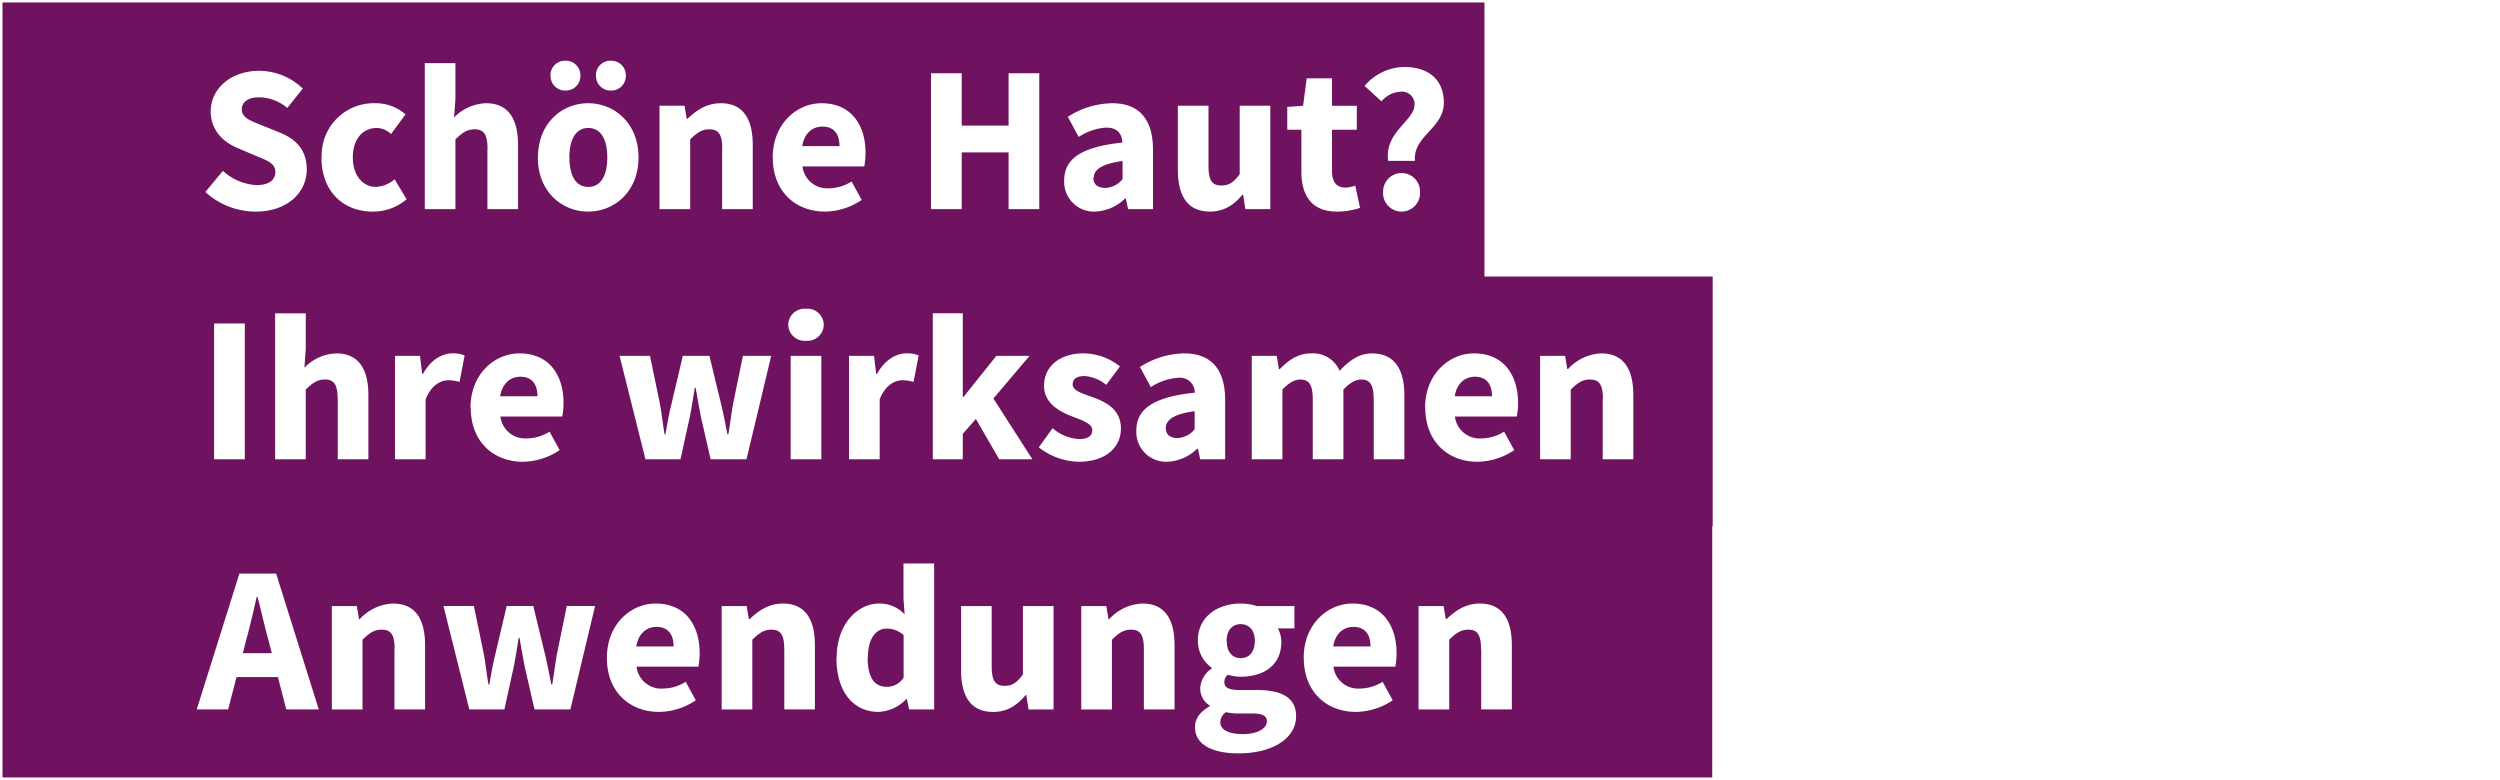 <svg xmlns="http://www.w3.org/2000/svg" width="500.5" height="156.15" viewBox="0 0 500.5 156.15"><g transform="translate(15950.5 166.5)"><rect width="155" height="500" transform="translate(-15450 -166) rotate(90)" fill="rgba(255,255,255,0)" opacity="0.754"/><path d="M20715-333.85h-35V-489h296.691v54.864h45.693v49.984h-.094v50.3Zm204.314-27.335a6.611,6.611,0,0,0,2.773,5.371l0,.169a5.053,5.053,0,0,0-2.3,3.873,4.012,4.012,0,0,0,1.887,3.519v.164c-1.9,1.06-2.934,2.448-2.934,4.168,0,3.683,3.846,5.244,8.658,5.244,7.1,0,11.58-3.129,11.58-7.428,0-3.7-2.828-5.26-7.9-5.26h-3.355c-2.264,0-3.1-.5-3.1-1.519a1.777,1.777,0,0,1,.719-1.535,8.908,8.908,0,0,0,2.525.4c4.525,0,8.15-2.2,8.15-6.954a5.464,5.464,0,0,0-.7-2.728h3.324v-4.469h-7.566a10.147,10.147,0,0,0-3.205-.5c-4.475,0-8.574,2.526-8.574,7.485Zm21.2,3.366c0,6.853,4.568,10.842,10.467,10.842a13.452,13.452,0,0,0,7.34-2.327l-2.025-3.7a8.611,8.611,0,0,1-4.475,1.351,4.988,4.988,0,0,1-5.367-4.374h12.385a14.2,14.2,0,0,0,.25-2.712c0-5.651-2.92-9.935-8.809-9.935-4.979,0-9.779,4.145-9.779,10.855Zm-68.607,2.5c0,5.17,1.914,8.347,6.414,8.347,2.824,0,4.77-1.308,6.5-3.366h.152l.443,2.87h5v-20.7h-6.131v13.7c-1.2,1.63-2.137,2.274-3.678,2.274-1.773,0-2.574-.929-2.574-3.909V-368.17h-6.125Zm-24.955-2.5c0,6.758,3.322,10.842,8.467,10.842a8.205,8.205,0,0,0,5.5-2.547h.15l.443,2.052h5V-376.7h-6.131v7.054l.221,3.129a6.821,6.821,0,0,0-5.074-2.158c-4.33,0-8.529,4.093-8.529,10.856Zm-45.959,0c0,6.853,4.568,10.842,10.467,10.842a13.459,13.459,0,0,0,7.342-2.327l-2.029-3.7a8.589,8.589,0,0,1-4.473,1.351,4.988,4.988,0,0,1-5.367-4.374h12.379a13.593,13.593,0,0,0,.258-2.712c0-5.651-2.922-9.935-8.816-9.935-4.951,0-9.752,4.145-9.752,10.855Zm175.045-1.72v12.066h6.131v-12.852c0-5.17-1.922-8.346-6.422-8.346-2.822,0-4.906,1.451-6.652,3.118h-.148l-.443-2.617h-5.006v20.7h6.135v-13.965c1.352-1.293,2.291-2.01,3.836-2.01,1.732,0,2.533.931,2.533,3.907Zm-67.533,0v12.066h6.137v-12.852c0-5.17-1.92-8.346-6.42-8.346a9.5,9.5,0,0,0-6.654,3.119h-.152l-.437-2.617h-5.008v20.7h6.137v-13.965c1.35-1.293,2.289-2.01,3.83-2.01,1.764,0,2.564.931,2.564,3.907Zm-71.988,0v12.066h6.125v-12.852c0-5.17-1.916-8.346-6.416-8.346-2.822,0-4.906,1.451-6.652,3.118h-.148l-.443-2.617h-5.006v20.7h6.135v-13.965c1.352-1.293,2.291-2.01,3.83-2.01,1.76,0,2.561.931,2.561,3.907Zm-53.008-2.258c.379,2.226.723,4.131,1.1,6.051l1.9,8.273h7.18l4.943-20.7h-5.666l-1.963,9.581c-.363,2.042-.59,4.052-.955,6.152h-.162c-.434-2.1-.8-4.11-1.3-6.152l-2.326-9.581h-5.324l-2.258,9.581c-.5,1.978-.859,4.052-1.225,6.152h-.168c-.348-2.1-.574-4.11-.934-6.152l-1.984-9.581h-6.088l5.176,20.7h7.018l1.814-8.257c.391-1.92.686-3.841,1.049-6.067Zm-25.039,2.258v12.066h6.129v-12.852c0-5.17-1.914-8.346-6.42-8.346a9.506,9.506,0,0,0-6.648,3.117h-.152l-.443-2.617h-5v20.7h6.137v-13.965c1.346-1.293,2.289-2.01,3.83-2.01,1.8,0,2.6.931,2.6,3.907Zm-23.33,5.587,1.672,6.479h6.506l-8.537-27.192h-7.355l-8.541,27.192h6.289l1.678-6.479Zm229.7-53.941c0,6.848,4.568,10.837,10.467,10.837a13.458,13.458,0,0,0,7.34-2.331l-2.027-3.7a8.631,8.631,0,0,1-4.473,1.356,4.991,4.991,0,0,1-5.369-4.379h12.385a13.889,13.889,0,0,0,.254-2.712c0-5.645-2.924-9.929-8.811-9.929-5,0-9.8,4.143-9.8,10.86Zm-46.191-2.991c-8.184.865-11.654,3.229-11.654,7.587a5.963,5.963,0,0,0,1.717,4.475,5.96,5.96,0,0,0,4.455,1.766,9.087,9.087,0,0,0,6.016-2.622h.152l.443,2.121h5v-11.829c0-6.342-2.928-9.365-8.221-9.365a16.948,16.948,0,0,0-8.842,2.723L20909.9-412a11.4,11.4,0,0,1,5.477-1.868,2.967,2.967,0,0,1,3.322,2.984Zm-31.186,10.942a13.45,13.45,0,0,0,7.945,2.886c5.545,0,8.5-2.928,8.5-6.674,0-3.788-2.959-5.26-5.576-6.226-2.146-.786-4.084-1.287-4.084-2.606,0-1.034.781-1.657,2.363-1.657a7.741,7.741,0,0,1,4.357,1.767l2.744-3.683a11.809,11.809,0,0,0-7.295-2.617c-4.775,0-7.9,2.622-7.9,6.479,0,3.419,2.943,5.1,5.477,6.083,2.131.834,4.184,1.451,4.184,2.817,0,1.082-.791,1.778-2.617,1.778a8.951,8.951,0,0,1-5.336-2.174Zm-113.723-7.951c0,6.848,4.563,10.837,10.467,10.837a13.474,13.474,0,0,0,7.338-2.332l-2.025-3.7a8.674,8.674,0,0,1-4.473,1.356,4.987,4.987,0,0,1-5.365-4.379h12.377a14.043,14.043,0,0,0,.258-2.712c0-5.645-2.924-9.929-8.816-9.929-5,0-9.8,4.143-9.8,10.86Zm226.621-1.725v12.061h6.131V-410.4c0-5.17-1.92-8.347-6.42-8.347a9.464,9.464,0,0,0-6.646,3.124h-.154l-.443-2.627h-5v20.7h6.131v-13.96c1.35-1.293,2.289-2.01,3.836-2.01,1.807-.006,2.607.921,2.607,3.9Zm-45.836,0v12.061h6.131V-410.4c0-5.17-2-8.347-6.469-8.347-2.734,0-4.68,1.583-6.5,3.482a5.734,5.734,0,0,0-5.715-3.482c-2.721,0-4.572,1.446-6.277,3.155h-.152l-.437-2.659h-5v20.7h6.131v-13.96c1.309-1.366,2.5-2.01,3.523-2.01,1.742,0,2.555.929,2.555,3.909v12.061h6.131v-13.96c1.3-1.366,2.479-2.01,3.523-2.01,1.732-.006,2.533.921,2.533,3.9Zm-74.992,12.061h6.643l-7.8-12.166,7.244-8.531h-6.652l-6.568,8.215h-.154V-426.78h-6v29.223h6v-5.091l2.627-2.981Zm-30.057,0h6.135v-11.992c1.1-2.823,3-3.825,4.553-3.825a8.3,8.3,0,0,1,2.232.332l1.023-5.292a5.769,5.769,0,0,0-2.471-.417c-2.1,0-4.367,1.356-5.875,4.115h-.154l-.443-3.619h-5Zm-11.687,0h6.137v-20.7h-6.137Zm-19.02-14.324c.381,2.232.723,4.136,1.1,6.051l1.893,8.273h7.188l4.943-20.7h-5.662l-1.967,9.586c-.365,2.042-.592,4.052-.951,6.152h-.168c-.434-2.1-.791-4.11-1.3-6.152l-2.32-9.586h-5.324l-2.264,9.586c-.494,1.968-.859,4.052-1.223,6.152h-.164c-.354-2.1-.574-4.11-.939-6.152l-1.982-9.586h-6.09l5.176,20.7h7.018l1.814-8.257c.4-1.92.686-3.836,1.051-6.067Zm-60.193,14.324h6.131v-11.992c1.107-2.823,3-3.825,4.564-3.825a8.239,8.239,0,0,1,2.227.332l1.023-5.292a5.787,5.787,0,0,0-2.469-.417c-2.111,0-4.375,1.356-5.879,4.115h-.152l-.443-3.619h-5Zm-11.459-12.061v12.061h6.131V-410.4c0-5.17-1.92-8.347-6.416-8.347a9.312,9.312,0,0,0-6.391,2.86l.271-3.751v-7.138h-6.131v29.223h6.131v-13.96c1.35-1.293,2.289-2.01,3.83-2.01,1.76,0,2.559.923,2.559,3.905Zm-24.754,12.061h6.146v-27.187h-6.146Zm114.951-26.928a3.27,3.27,0,0,0,1.08,2.373,3.28,3.28,0,0,0,2.471.835,3.277,3.277,0,0,0,2.471-.835,3.271,3.271,0,0,0,1.08-2.373,3.268,3.268,0,0,0-1.08-2.373,3.262,3.262,0,0,0-2.471-.827,3.267,3.267,0,0,0-2.479.824,3.27,3.27,0,0,0-1.084,2.376Zm119.078-26.506a3.687,3.687,0,0,0,1.027,2.714,3.7,3.7,0,0,0,2.67,1.137,3.7,3.7,0,0,0,2.672-1.136,3.7,3.7,0,0,0,1.029-2.715,3.712,3.712,0,0,0-1.025-2.722,3.7,3.7,0,0,0-2.672-1.145,3.7,3.7,0,0,0-2.668,1.147,3.707,3.707,0,0,0-1.023,2.72Zm-16.012-17.337-3.172.232v4.569h2.828v8.362c0,4.8,2.031,8.025,7.148,8.025a14.575,14.575,0,0,0,4.6-.749l-.965-4.453a6,6,0,0,1-1.967.4c-1.617,0-2.682-.944-2.682-3.292v-8.288h4.965v-4.8h-4.965v-5.5h-5.07Zm-25.072,12.842c0,5.17,1.92,8.346,6.422,8.346,2.816,0,4.764-1.308,6.494-3.366h.152l.438,2.87h5v-20.692h-6.125v13.691c-1.2,1.63-2.143,2.274-3.684,2.274-1.771,0-2.568-.929-2.568-3.909v-12.055h-6.131Zm-11.1-5.476c-8.187.865-11.66,3.224-11.66,7.581a5.967,5.967,0,0,0,1.715,4.474,5.961,5.961,0,0,0,4.455,1.767,9.094,9.094,0,0,0,6.023-2.617h.152l.439,2.121h5V-459.47c0-6.342-2.928-9.365-8.219-9.365a16.931,16.931,0,0,0-8.838,2.722l2.18,4.026a11.369,11.369,0,0,1,5.477-1.868c2.268,0,3.168,1.183,3.268,2.992Zm-70,2.981c0,6.853,4.568,10.842,10.467,10.842a13.445,13.445,0,0,0,7.34-2.332l-2.027-3.693a8.672,8.672,0,0,1-4.473,1.356,5,5,0,0,1-5.367-4.379h12.379a14.357,14.357,0,0,0,.252-2.712c0-5.645-2.918-9.935-8.811-9.935-4.967,0-9.768,4.146-9.768,10.852Zm-47.035,0c0,6.869,4.844,10.842,10.076,10.842s10.082-3.973,10.082-10.842-4.848-10.853-10.082-10.853-10.049,3.978-10.049,10.852Zm-43.32,0c0,6.869,4.453,10.842,10.23,10.842a10.327,10.327,0,0,0,6.82-2.464l-2.4-4.01a6.2,6.2,0,0,1-3.73,1.53c-2.668,0-4.637-2.311-4.637-5.9s1.895-5.9,4.838-5.9a4.178,4.178,0,0,1,2.809,1.224l2.9-3.941a9,9,0,0,0-6.049-2.232,10.421,10.421,0,0,0-7.727,3.089,10.418,10.418,0,0,0-3,7.761Zm-23.246,6.917a14.938,14.938,0,0,0,10.068,3.925c6.477,0,10.238-3.915,10.238-8.426,0-3.841-2.068-6.051-5.393-7.392l-3.465-1.4c-2.369-.95-4.152-1.551-4.152-3.224,0-1.551,1.35-2.437,3.471-2.437a8.854,8.854,0,0,1,5.641,2.132l3.1-3.873a12.538,12.538,0,0,0-8.742-3.561c-5.66,0-9.686,3.593-9.686,8.1,0,3.952,2.674,6.263,5.492,7.407l3.529,1.5c2.373.981,3.92,1.53,3.92,3.239,0,1.614-1.256,2.627-3.82,2.627a10.847,10.847,0,0,1-6.682-2.844Zm160.811-7.924v11.354h6.141v-27.192h-6.141v10.478h-9.387v-10.478h-6.146v27.192h6.146V-458.99Zm-57.344-.712v12.066h6.125v-12.847c0-5.176-1.916-8.352-6.416-8.352-2.822,0-4.906,1.451-6.652,3.123h-.154l-.437-2.617h-5.006v20.692h6.141V-461.6c1.346-1.293,2.285-2.01,3.824-2.01,1.8,0,2.6.932,2.6,3.91Zm-46.994,0v12.066h6.131v-12.847c0-5.176-1.92-8.352-6.42-8.352a9.353,9.353,0,0,0-6.391,2.86l.275-3.746v-7.138h-6.131v29.223h6.131V-461.6c1.352-1.293,2.289-2.01,3.836-2.01,1.791,0,2.59.932,2.59,3.91Zm185.6-8.806c0,3.155-6.109,5.5-5.266,11.217h5.365c-.49-4.928,5.777-6.51,5.777-11.644,0-4.933-3.424-7.154-7.908-7.154a10.548,10.548,0,0,0-7.953,3.788l3.379,3.092a5.323,5.323,0,0,1,3.8-1.931,2.522,2.522,0,0,1,2.025.657,2.525,2.525,0,0,1,.8,1.974Zm-163.859-5.856a2.913,2.913,0,0,0,.848,2.137,2.909,2.909,0,0,0,2.135.854,2.907,2.907,0,0,0,2.137-.852,2.909,2.909,0,0,0,.85-2.139,2.914,2.914,0,0,0-.854-2.133,2.912,2.912,0,0,0-2.135-.848,2.9,2.9,0,0,0-2.145.841,2.9,2.9,0,0,0-.854,2.138Zm-9.1,0a2.9,2.9,0,0,0,.85,2.139,2.9,2.9,0,0,0,2.137.852,2.916,2.916,0,0,0,2.139-.853,2.915,2.915,0,0,0,.85-2.138,2.9,2.9,0,0,0-.852-2.133,2.912,2.912,0,0,0-2.135-.848,2.9,2.9,0,0,0-2.15.837,2.894,2.894,0,0,0-.857,2.142ZM20923.8-344.9a2.638,2.638,0,0,1,1.119-2.031,10.922,10.922,0,0,0,2.9.264h2.154c2.031,0,3.154.3,3.154,1.6,0,1.43-1.973,2.538-4.732,2.538C20925.6-342.524,20923.8-343.331,20923.8-344.9Zm-70.549-12.984c0-3.936,1.74-5.772,3.73-5.772a5.015,5.015,0,0,1,3.424,1.307v8.5a3.967,3.967,0,0,1-3.379,1.857c-2.428,0-3.828-1.834-3.828-5.891Zm71.816-3.3c0-2.2,1.2-3.366,2.822-3.366s2.828,1.161,2.828,3.366c0,2.274-1.209,3.45-2.828,3.45s-2.791-1.177-2.791-3.451Zm-196.961,2.459.648-2.517c.76-2.717,1.482-5.9,2.143-8.769h.168c.723,2.838,1.451,6.051,2.205,8.769l.648,2.517Zm218.3-1.356c.416-2.612,2.088-3.915,4.025-3.915,2.447,0,3.439,1.641,3.439,3.915Zm-139.527,0c.422-2.612,2.094-3.915,4.035-3.915,2.443,0,3.436,1.641,3.436,3.915Zm106.008-43.7c0-1.567,1.426-2.812,5.783-3.4v3.614a4.679,4.679,0,0,1-3.41,1.767c-1.461,0-2.361-.653-2.361-1.982Zm57.846-6.384c.418-2.617,2.09-3.915,4.025-3.915,2.453,0,3.436,1.641,3.436,3.915Zm-191.1,0c.416-2.617,2.094-3.915,4.029-3.915,2.449,0,3.436,1.641,3.436,3.915Zm118.818-43.7c0-1.562,1.424-2.812,5.787-3.4v3.619a4.671,4.671,0,0,1-3.412,1.773c-1.527-.005-2.428-.659-2.428-1.994Zm-104.965-4.115c0-3.577,1.262-5.9,3.793-5.9s3.8,2.327,3.8,5.9-1.26,5.9-3.8,5.9-3.781-2.314-3.781-5.9Zm46.619-2.263c.416-2.617,2.094-3.915,4.025-3.915,2.453,0,3.439,1.641,3.439,3.915Z" transform="translate(-36630 323)" fill="#6f1361" stroke="rgba(0,0,0,0)" stroke-miterlimit="10" stroke-width="1"/></g></svg>